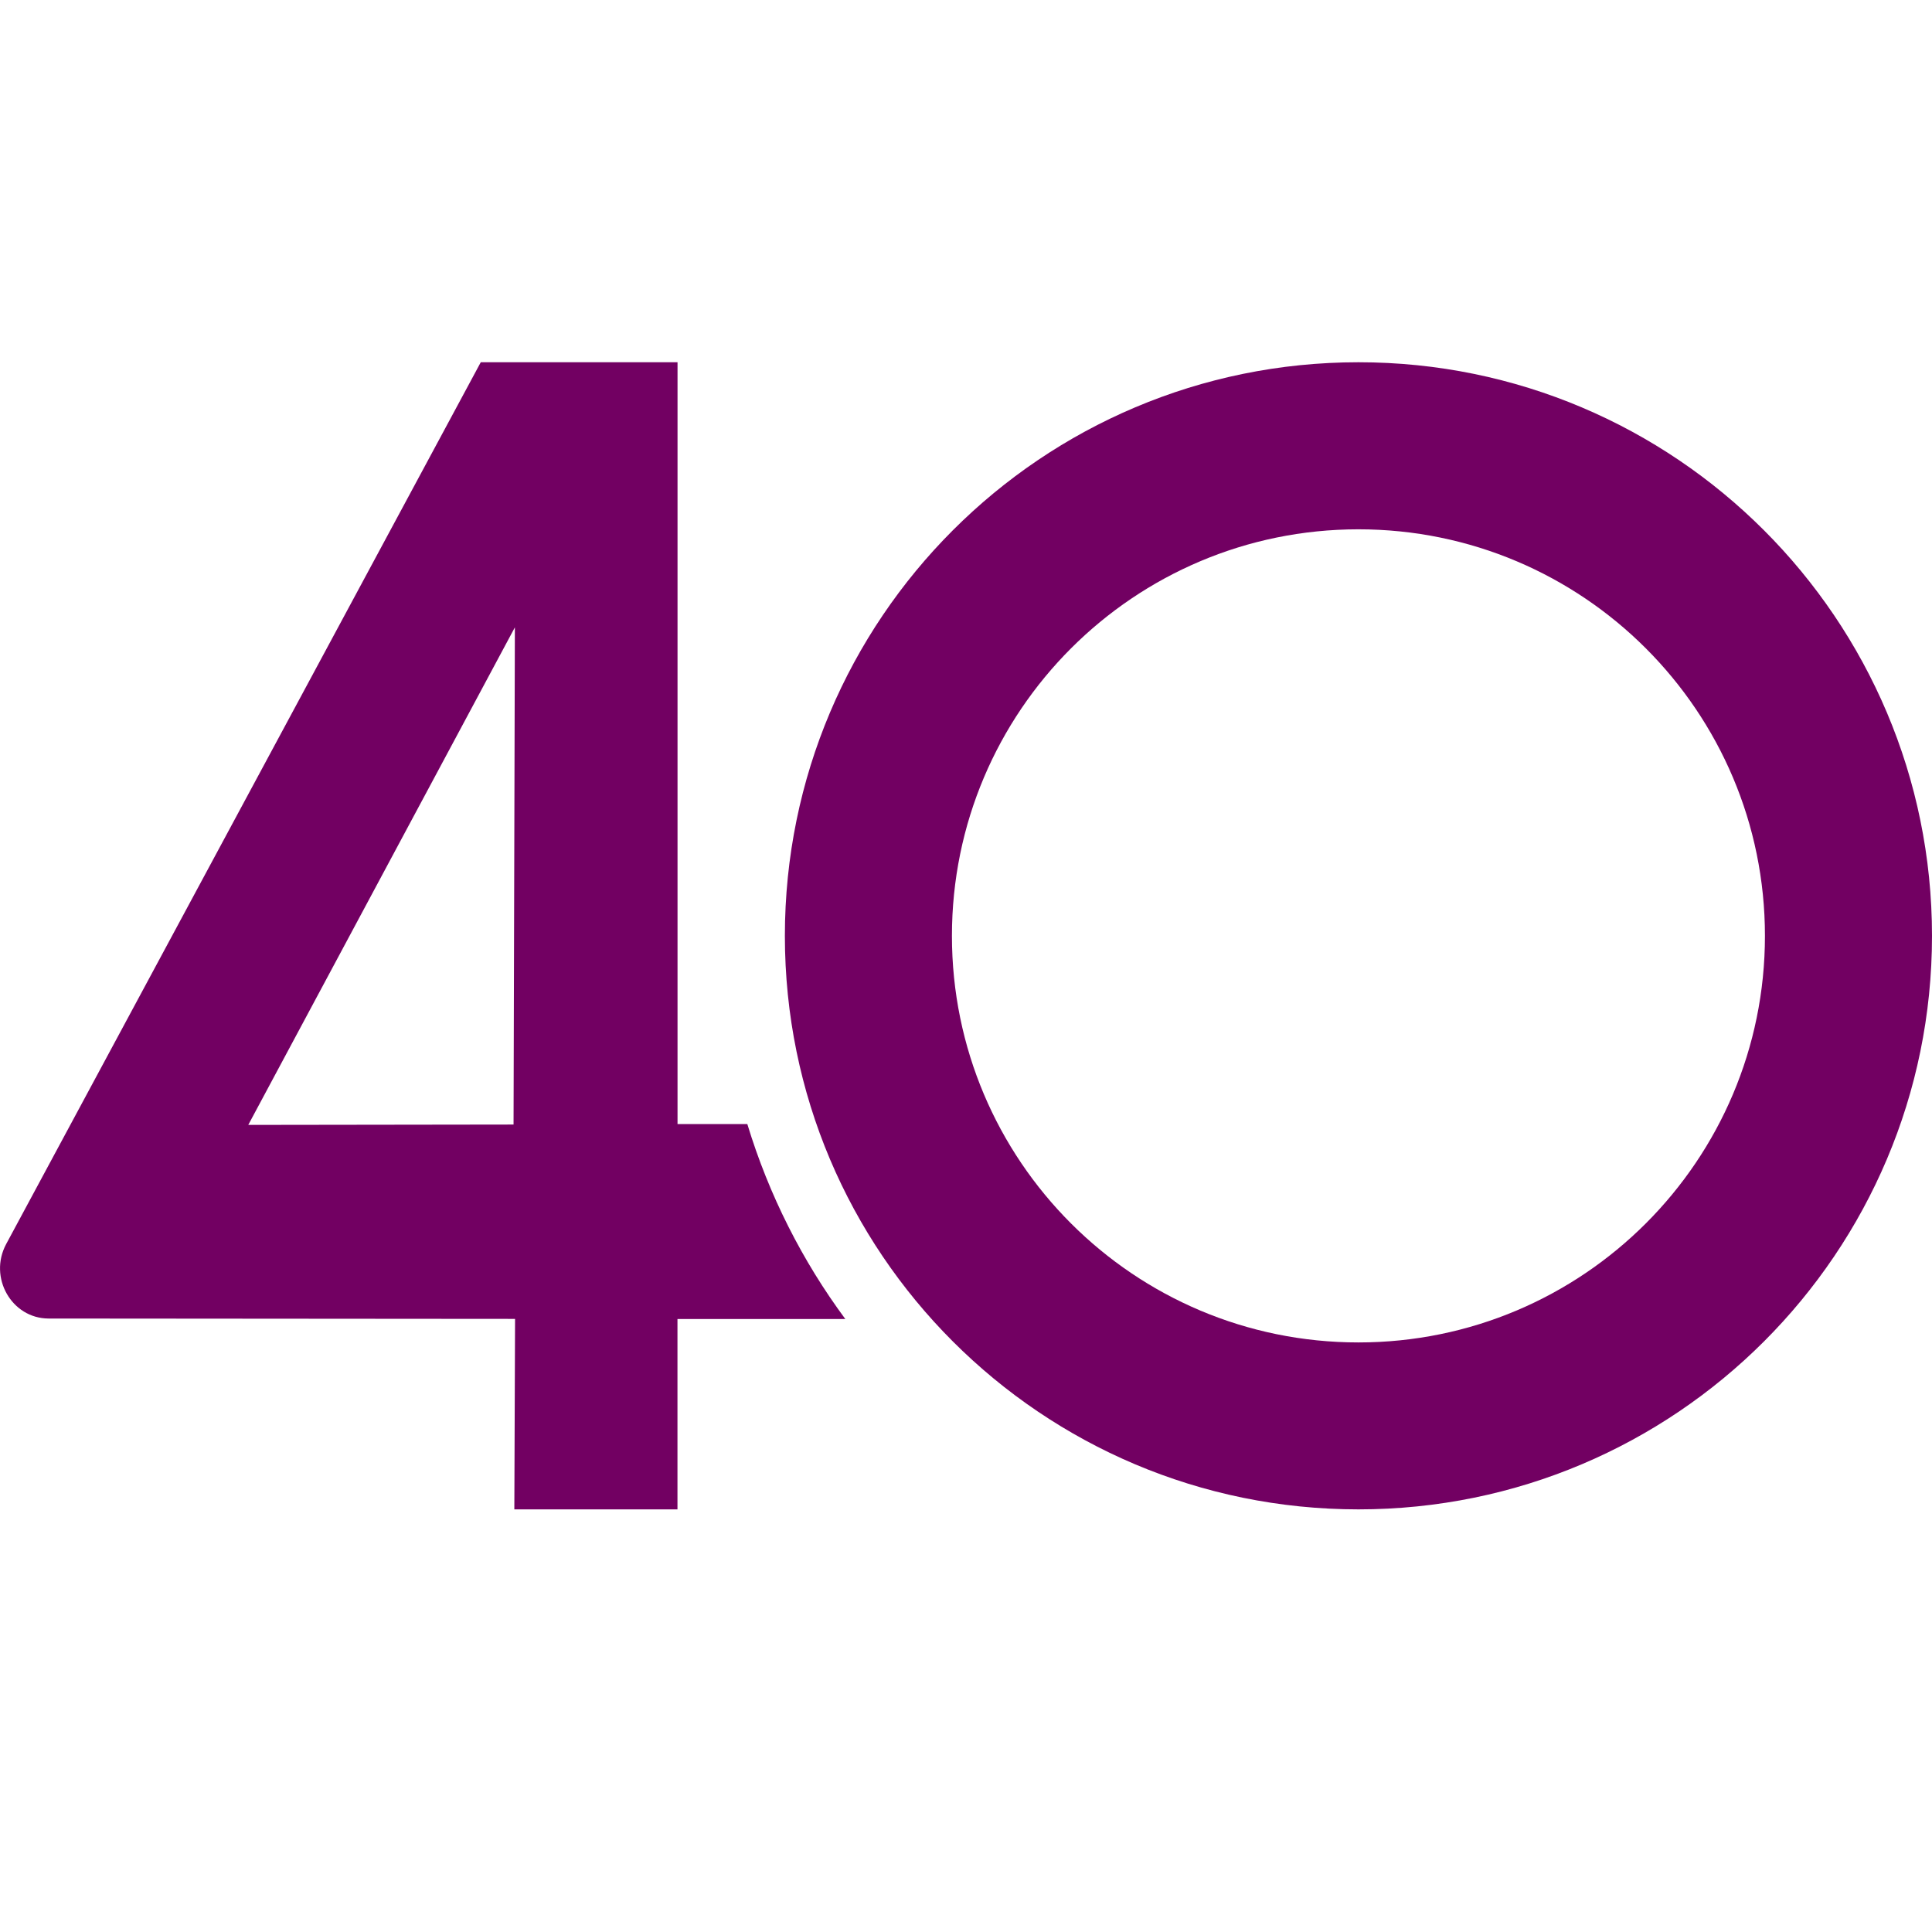 <svg fill="none" height="32" viewBox="0 0 32 32" width="32" xmlns="http://www.w3.org/2000/svg"><g fill="#720062"><path d="m11.222 18.62v-12.62h-3.259l-7.861 14.606c-.296.552.09 1.231.702 1.233l7.727.006-.012 3.155h2.702v-3.153h2.78c-.71-.959-1.265-2.051-1.623-3.229h-1.159zm-2.718.006-4.392.006 4.416-8.241-.022 8.234z"/><path d="m22.5 6c-5.246 0-9.5 4.253-9.5 9.501 0 5.248 4.252 9.499 9.5 9.499s9.5-4.253 9.5-9.499c0-5.246-4.254-9.501-9.5-9.501zm0 16.235c-3.72 0-6.733-3.014-6.733-6.734 0-3.72 3.015-6.734 6.733-6.734s6.733 3.014 6.733 6.734c0 3.72-3.015 6.734-6.733 6.734z"/></g></svg>